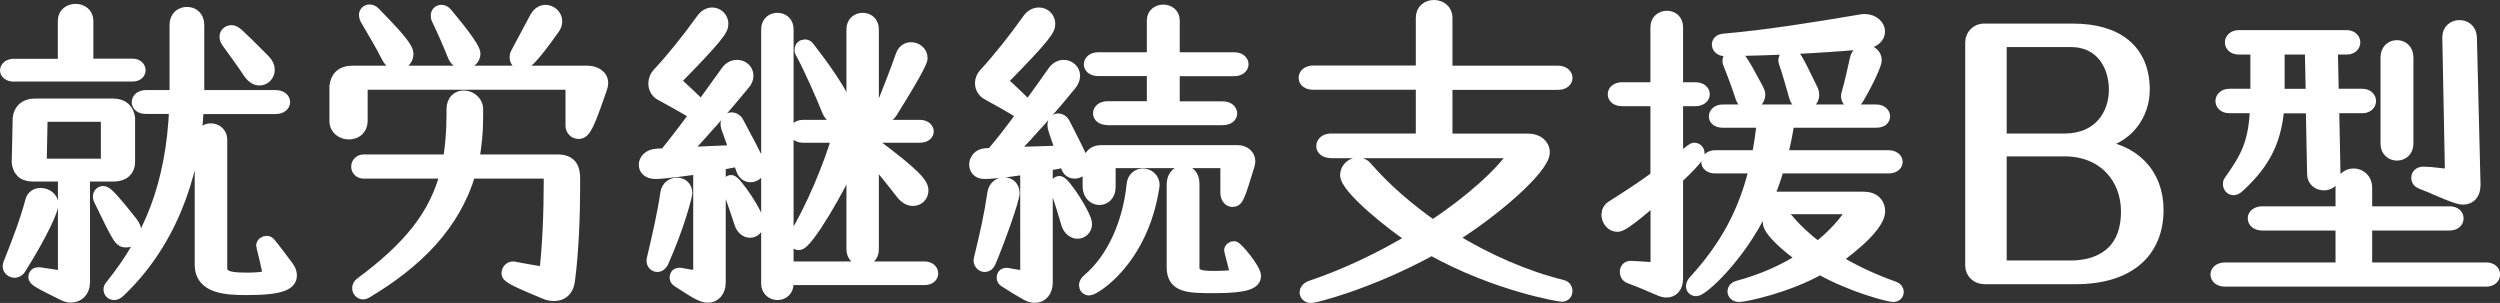 <?xml version="1.0" encoding="UTF-8"?>
<svg xmlns="http://www.w3.org/2000/svg" width="206.72" height="25.05" viewBox="0 0 206.72 25.05">
  <rect x="0" y="0" width="206.72" height="25.05" fill="#333333" stroke="none"/>
  <defs>
    <style>
      .cls-1 {
        fill: #fff;
        stroke: #fff;
        stroke-linecap: round;
        stroke-linejoin: round;
      }
    </style>
  </defs>
  <g id="_イヤー_1" data-name="レイヤー 1"/>
  <g id="_イヤー_2" data-name="レイヤー 2">
    <g id="_イヤー_1-2" data-name="レイヤー 1">
      <g>
        <path class="cls-1" d="M1.15,6.25c-.43,0-.65-.22-.65-.43s.22-.46,.65-.46H5.28V1.71c0-.59,.49-.89,.97-.89s.97,.3,.97,.89v3.64h3.75c.38,0,.57,.24,.57,.46s-.19,.43-.57,.43H1.15Zm.08,16.22c-.27,0-.51-.19-.51-.46,0-.08,.03-.13,.05-.22,.76-1.89,1.38-3.54,1.83-5.21,.11-.38,.43-.54,.76-.54,.46,0,.97,.32,.97,.86,0,.4-.7,2.13-2.67,5.29-.11,.19-.27,.27-.43,.27Zm4.08-7.96H2.71c-.84,0-1.19-.46-1.24-1.11l.08-3.64c.08-.65,.51-1.11,1.32-1.11h6.5c.81,0,1.21,.46,1.3,1.11v3.64c0,.65-.43,1.11-1.27,1.11h-2.46v8.85c0,.73-.49,1.16-1.08,1.16-.19,0-.41-.05-.62-.16-2.11-1.05-2.4-1.21-2.4-1.46,0-.16,.11-.3,.32-.3h.11l2.02,.3V14.51Zm3.54-4.94H3.44l-.08,4.05h5.48v-4.05Zm-.62,6.91c-.03-.08-.05-.14-.05-.22,0-.22,.16-.38,.35-.38,.22,0,.54,.22,2.35,2.51,.24,.3,.32,.57,.32,.81,0,.46-.35,.76-.73,.76-.54,0-.57-.03-2.24-3.48Zm8.12-7.56c-.27,5.88-2.48,11.39-6.48,15.17-.16,.16-.3,.22-.43,.22-.22,0-.38-.16-.38-.38,0-.08,.03-.19,.11-.27,3.24-4.02,5.05-8.39,5.32-14.74h-2.43c-.46,0-.67-.24-.67-.46,0-.27,.24-.51,.67-.51h2.46V2.04c0-.65,.46-.97,.95-.97,.46,0,.92,.32,.92,.97V7.95h6.4c.46,0,.7,.24,.7,.49s-.24,.49-.7,.49h-6.42Zm.27,2.62c0-.57,.4-.84,.81-.84,.43,0,.86,.3,.86,.84v10.61c0,.89,1.05,.89,2.32,.89,.43,0,.78-.03,1.67-.13-.19-.92-.46-2.08-.57-2.48,0-.03-.03-.08-.03-.11,0-.19,.19-.32,.38-.32,.08,0,.19,.05,.24,.13,.22,.24,1.13,1.46,1.51,1.97,.16,.22,.24,.46,.24,.67,0,.7-.73,1.13-3.59,1.13-1.73,0-3.86-.08-3.86-2.02V11.54Zm4.02-5.48c-.59-.89-1.27-1.81-1.83-2.59-.11-.16-.16-.3-.16-.43,0-.27,.22-.46,.49-.46,.3,0,.43,.13,2.7,2.4,.27,.27,.38,.54,.38,.78,0,.46-.35,.81-.76,.81-.27,0-.57-.16-.81-.51Z"/>
        <path class="cls-1" d="M47.26,6.92H29.9v3.08c0,.7-.51,1.03-1.05,1.03s-1.11-.35-1.11-1.03v-2.86c.08-.73,.51-1.21,1.4-1.21h19.41c.65,0,1.24,.32,1.24,.95,0,.16-.05,.3-.11,.49-1.03,2.97-1.32,3.62-1.83,3.62-.32,0-.59-.24-.59-.62v-3.43Zm-4.8,15.2c1.11,.22,2.62,.46,2.62,.46,.27-2.13,.38-5.07,.38-7.53v-.78h-6.61c-1.27,4.32-4.37,7.4-8.58,9.91-.08,.05-.16,.08-.24,.08-.24,0-.41-.22-.41-.43,0-.13,.05-.27,.19-.38,4.05-3,6.18-5.64,7.1-9.18h-6.83c-.35,0-.54-.24-.54-.49s.19-.51,.54-.51h7.04c.19-1.13,.3-2.38,.3-3.75v-.49c0-.73,.46-1.05,.92-1.05,.51,0,1.08,.38,1.11,1v.67c0,1.29-.11,2.48-.35,3.62h6.99c1.08,0,1.38,.59,1.38,1.46v.81c0,2.19-.11,5.29-.43,7.69-.11,.78-.57,1.16-1.21,1.16-.24,0-.49-.03-.78-.16-2.92-1.21-3.08-1.38-3.08-1.65,0-.22,.19-.46,.43-.46h.08ZM32.04,4.71c-.46-.94-1.16-2.08-1.78-3.16-.05-.11-.08-.22-.08-.3,0-.22,.16-.38,.38-.38,.13,0,.27,.05,.4,.19,1.54,1.59,2.73,2.81,2.73,3.4,0,.49-.4,.84-.81,.84-.3,0-.62-.16-.84-.59Zm6.29,.51c-.3,0-.62-.16-.81-.59-.38-.97-.81-1.94-1.35-3.08-.05-.11-.05-.19-.05-.27,0-.22,.16-.38,.38-.38,.13,0,.27,.05,.41,.22,.86,1.03,2.32,2.81,2.32,3.32,0,.46-.43,.78-.89,.78Zm5.99-3.78c.19-.38,.51-.54,.78-.54,.46,0,.89,.38,.89,.86,0,.16-.05,.38-.19,.57-2.02,2.86-2.43,2.97-2.65,2.97-.27,0-.51-.24-.51-.57,0-.11,.03-.24,.11-.38l1.56-2.92Z"/>
        <path class="cls-1" d="M57.8,13.89c-.27,.05-2.81,.41-3.59,.41-.62,0-.89-.32-.89-.67,0-.41,.35-.81,1.03-.84l.65-.03c.81-1,1.67-2.13,2.54-3.29-1.05-.65-2-1.16-2.89-1.65-.38-.19-.54-.57-.54-.92,0-.27,.11-.57,.3-.78,1.19-1.27,2.46-2.86,3.59-4.43,.27-.41,.59-.57,.89-.57,.46,0,.84,.38,.84,.86,0,.46-.32,1-3.97,4.72,.67,.62,1.49,1.35,2.24,2.13l2.08-2.89c.24-.35,.57-.49,.86-.49,.46,0,.86,.32,.86,.81,0,.22-.08,.46-.3,.7-1.59,1.94-3.4,4-5.02,5.72,1.46-.08,3.1-.13,4.35-.19l-.7-1.94c-.03-.11-.05-.19-.05-.3,0-.3,.19-.46,.43-.46,.16,0,.38,.11,.49,.32,1.81,3.4,1.81,3.46,1.81,3.7,0,.46-.38,.76-.76,.76-.27,0-.54-.16-.68-.54l-.27-.76-1.59,.3v9.77c0,.73-.41,1.19-.97,1.19-.51,0-1.05-.35-2.54-1.32-.08-.05-.13-.16-.13-.27,0-.16,.08-.3,.3-.3h.08c.43,.08,1.03,.19,1.57,.24V13.89Zm-3.43,8.1c-.22,0-.41-.16-.41-.43,0-.05,0-.13,.03-.19,.46-1.97,.86-3.67,1.11-5.4,.08-.54,.49-.78,.89-.78s.76,.27,.76,.78c0,.14-.57,2.56-1.97,5.7-.11,.22-.27,.32-.4,.32Zm6.86-3.51c-.32-1-.7-2.05-1.03-2.97-.03-.05-.03-.11-.03-.16,0-.22,.13-.38,.3-.38,.32,0,2.21,2.73,2.21,3.46,0,.46-.32,.73-.67,.73-.3,0-.62-.22-.78-.67Zm3.89,4.59v.38c0,.57-.4,.86-.84,.86-.41,0-.84-.3-.84-.86V2.42c0-.59,.43-.86,.84-.86,.43,0,.84,.27,.84,.86V22.12h11.34c.4,0,.62,.24,.62,.49s-.22,.46-.62,.46h-11.34Zm5.37-9.96c-1.08,2.43-3.75,7.07-4.43,7.07-.22,0-.38-.19-.38-.4,0-.11,.03-.19,.08-.3,1.35-2.24,2.81-5.67,3.54-8.18h-2.89c-.43,0-.65-.22-.65-.43s.22-.46,.65-.46h4.08V2.42c0-.59,.43-.86,.84-.86,.43,0,.84,.27,.84,.86v7.99h3.89c.43,0,.65,.24,.65,.46s-.22,.43-.65,.43h-3.89v.54c3.62,2.7,4.1,3.38,4.1,3.91,0,.46-.35,.78-.78,.78-.3,0-.62-.16-.92-.54-.81-1.05-1.73-2.19-2.4-2.94v7.58c0,.57-.4,.86-.84,.86-.41,0-.84-.3-.84-.86v-7.53Zm-2-3.89c-.54-1.35-1.57-3.7-2.24-4.89-.05-.08-.05-.16-.05-.22,0-.22,.16-.35,.35-.35,.11,0,.21,.03,.3,.16,.78,1,3.13,4.1,3.13,5.1,0,.46-.35,.76-.73,.76-.3,0-.59-.19-.76-.57Zm4.72,.41c-.21,0-.35-.16-.35-.41,0-.11,0-.22,.05-.32,.51-1.27,1.3-3.29,1.65-4.32,.16-.43,.46-.59,.78-.59,.43,0,.86,.32,.86,.81,0,.16-.08,.62-2.51,4.51-.16,.24-.35,.32-.49,.32Z"/>
        <path class="cls-1" d="M84.86,13.92c-.14,.03-2.43,.38-3.46,.38-.51,0-.76-.32-.76-.7s.3-.81,.84-.84l.54-.03c.84-.97,1.7-2.11,2.56-3.27-1.05-.65-2-1.19-2.89-1.67-.38-.19-.57-.54-.57-.92,0-.27,.11-.54,.32-.76,1.19-1.3,2.43-2.86,3.56-4.45,.27-.41,.62-.54,.92-.54,.46,0,.84,.38,.84,.86,0,.46-.3,1-3.97,4.72,.68,.62,1.49,1.38,2.24,2.13,.73-.97,1.43-1.97,2.08-2.89,.24-.35,.57-.49,.84-.49,.46,0,.86,.35,.86,.81,0,.22-.08,.46-.27,.7-1.59,1.97-3.4,4-5.05,5.7,1.46-.03,3.05-.08,4.32-.13-.62-1.73-.7-1.97-.7-2.19,0-.3,.19-.46,.41-.46,.16,0,.35,.11,.46,.32,1.54,3,1.59,3.21,1.59,3.4,0,.4-.35,.67-.7,.67-.27,0-.54-.13-.65-.51l-.13-.43c-.49,.11-1,.22-1.54,.3v9.72c0,.73-.41,1.19-.97,1.19-.22,0-.43-.05-.68-.19-.54-.3-1.16-.67-1.86-1.13-.08-.05-.13-.16-.13-.27,0-.16,.08-.3,.3-.3h.08c.43,.08,1.03,.19,1.57,.24V13.92Zm-3.43,8.07c-.22,0-.43-.19-.43-.49,0-.03,.03-.08,.03-.13,.49-1.97,.86-3.67,1.11-5.4,.08-.54,.49-.81,.89-.81s.78,.27,.78,.81-1.27,4.08-1.97,5.7c-.08,.22-.24,.32-.41,.32Zm6.83-3.46c-.3-1-.62-2.05-.92-2.94-.03-.05-.03-.11-.03-.16,0-.22,.14-.38,.3-.38,.38,0,2.19,2.81,2.19,3.46,0,.46-.35,.73-.7,.73-.32,0-.67-.22-.84-.7Zm1.46,5.05c0-.13,.08-.3,.24-.43,2.16-1.81,3.4-4.89,3.7-7.91,.05-.54,.46-.81,.84-.81,.43,0,.89,.32,.89,.89,0,.05-.03,.13-.03,.19-.95,6.05-4.89,8.42-5.29,8.42-.22,0-.35-.16-.35-.35Zm11.69-10.18h-9.66v2.05c0,.67-.41,1-.84,1s-.89-.35-.89-1.03v-1.84c0-.7,.41-1.08,1.03-1.08h11.28c.59,0,.97,.38,.97,.84,0,.08-.03,.19-.05,.3-.84,2.73-.92,2.97-1.35,2.97-.24,0-.49-.24-.49-.67v-2.54Zm-9.83-3.56c-.49,0-.7-.24-.7-.46,0-.27,.24-.51,.7-.51h3.75v-3.08h-4.51c-.49,0-.7-.24-.7-.46,0-.27,.24-.51,.7-.51h4.51V1.69c0-.54,.43-.81,.86-.81s.86,.27,.86,.81v3.13h4.99c.46,0,.7,.24,.7,.49s-.24,.49-.7,.49h-4.99v3.08h4.05c.46,0,.7,.24,.7,.51,0,.22-.22,.46-.7,.46h-9.53Zm5.4,5.34c0-.65,.46-1,.89-1,.41,0,.81,.32,.81,1v6.94c0,.75,.81,.78,1.75,.78,.59,0,1.19-.03,1.81-.11-.13-.62-.35-1.43-.49-1.97,0-.03-.03-.08-.03-.11,0-.16,.16-.27,.32-.27,.22,0,1.73,1.81,1.73,2.38s-.68,.92-3.29,.92c-2.21,0-3.51,0-3.51-1.65v-6.91Z"/>
        <path class="cls-1" d="M110.07,12.57c-.51,0-.73-.24-.73-.49,0-.27,.24-.54,.73-.54h7.5V6.92h-8.99c-.49,0-.7-.24-.7-.49s.24-.51,.7-.51h8.99V1.47c0-.65,.49-.97,1-.97s1.03,.32,1.03,.97V5.93h9.23c.46,0,.7,.27,.7,.51s-.22,.49-.7,.49h-9.23v4.62h6.78c.73,0,1.27,.43,1.27,1.05,0,1.3-4.13,4.89-7.67,7.07,3,1.86,6.24,3.24,9.2,3.97,.24,.05,.35,.24,.35,.43s-.13,.38-.38,.38c-.16,0-5.4-.84-10.77-3.83-5.29,2.89-9.74,3.94-9.96,3.94-.3,0-.46-.19-.46-.4,0-.16,.13-.35,.43-.46,2.89-.97,5.83-2.38,8.48-3.97-1.75-1.13-5.56-4.18-5.56-5.26,0-.54,.49-.95,.97-.95,.24,0,.49,.08,.67,.3,1.57,1.81,3.48,3.46,5.53,4.89,3.08-2.05,5.59-4.26,6.86-6.13h-15.28Z"/>
        <path class="cls-1" d="M136.97,16.29c-2.67,2.35-3.05,2.38-3.24,2.38-.46,0-.81-.46-.81-.92,0-.27,.13-.51,.38-.67,1.21-.76,2.48-1.59,3.67-2.46v-6.34h-2.83c-.49,0-.7-.24-.7-.49s.24-.49,.7-.49h2.83V2.25c0-.57,.43-.86,.86-.86s.84,.27,.84,.86V7.3h1.51c.46,0,.7,.24,.7,.49s-.24,.49-.7,.49h-1.51v5.05c1.3-1,1.3-1.03,1.43-1.03,.19,0,.35,.16,.35,.38,0,.16-.08,.43-1.78,2.05v8.29c0,.7-.35,1.08-.86,1.08-.16,0-.32-.03-.51-.11-1-.43-1.7-.73-2.56-1.05-.22-.08-.3-.27-.3-.46,0-.22,.14-.43,.41-.41,0,0,.73,.03,2.13,.13v-5.91Zm8.77,.92c-1.86,3.94-4.97,6.78-5.48,6.78-.22,0-.35-.14-.35-.32,0-.11,.05-.27,.19-.41,2.62-2.86,4.18-5.75,5.05-9.42h-3.32c-.46,0-.65-.22-.65-.43,0-.24,.22-.49,.65-.49h3.51c.19-.89,.32-1.86,.43-2.86h-3.32c-.46,0-.65-.22-.65-.43,0-.24,.22-.49,.65-.49h12.69c.43,0,.65,.24,.65,.49,0,.22-.19,.43-.65,.43h-7.26c-.13,1-.35,1.94-.57,2.86h8.85c.43,0,.67,.24,.67,.46,0,.24-.22,.46-.67,.46h-9.12c-.24,.86-.54,1.7-.89,2.51h7.94c.89,0,1.29,.51,1.29,1.11,0,1.43-3.35,3.78-3.67,3.99,1.48,.92,3.16,1.7,4.91,2.32,.22,.08,.3,.22,.3,.38s-.13,.32-.38,.32c-.27,0-3.24-.7-6.05-2.27-2.64,1.51-6.18,2.27-6.69,2.27-.3,0-.46-.19-.46-.38,0-.16,.11-.32,.35-.38,2.02-.54,3.86-1.35,5.43-2.38-1.38-.95-2.86-2.29-2.86-2.94,0-.38,.32-.7,.7-.7,.27,0,.54,.14,.81,.43,.7,.84,1.57,1.65,2.54,2.38,1.27-1,2.29-2.11,3-3.29h-7.56Zm8.37-13.63c-3.67,.32-7.4,.51-11.47,.57-.38,0-.59-.24-.59-.46,0-.19,.13-.38,.49-.41,3.73-.32,7.64-.97,11.34-1.59,.11-.03,.22-.03,.3-.03,.73,0,1.19,.49,1.19,.94s-.38,.89-1.24,.97Zm-9.42,5.02c-.27,0-.57-.16-.7-.57-.27-.84-.67-1.94-1.03-2.81-.03-.05-.03-.13-.03-.19,0-.27,.24-.46,.49-.46,.32,0,.54,.24,1.92,2.83,.08,.16,.13,.3,.13,.43,0,.46-.4,.76-.78,.76Zm4.45,0c-.3,0-.59-.19-.7-.59-.24-.86-.57-2-.86-2.86-.03-.05-.03-.11-.03-.16,0-.3,.24-.49,.49-.49,.35,0,.43,.13,1.81,2.97,.05,.13,.08,.27,.08,.38,0,.46-.38,.76-.78,.76Zm4.02-.14c-.24,0-.43-.22-.43-.51,0-.05,0-.13,.03-.19,.3-1.03,.51-2.05,.7-2.89,.11-.49,.46-.67,.78-.67,.43,0,.86,.3,.86,.78,0,.3-.62,1.7-1.48,3.16-.14,.22-.3,.32-.46,.32Z"/>
        <path class="cls-1" d="M164.03,22.99c-.51,0-1.03-.41-1.03-1.03V3.5c0-.62,.51-1.05,1.03-1.05h7.37c3.62,0,5.86,1.67,5.86,4.97,0,2.08-1.4,4.1-3.91,4.43v.22c3,.27,5.05,2.24,5.05,5.29,0,3.4-2.29,5.64-6.77,5.64h-7.58Zm6.69-11.45c2.81,0,4.16-2,4.16-4.13,0-1.89-1.03-4.02-3.67-4.02h-5.78V11.54h5.29Zm.49,10.5c2.13,0,4.67-.92,4.67-4.56,0-2.73-1.89-5.05-5.16-5.05h-5.29v9.61h5.78Z"/>
        <path class="cls-1" d="M183.98,23.2c-.46,0-.7-.24-.7-.51,0-.24,.24-.49,.7-.49h9.64v-3.64h-6.56c-.46,0-.7-.24-.7-.51,0-.24,.24-.49,.7-.49h6.56v-2.05c0-.73,.49-1.08,1-1.08s1.03,.38,1.03,1.08v2.05h6.91c.43,0,.65,.24,.65,.49,0,.27-.22,.51-.65,.51h-6.91v3.64h9.93c.43,0,.65,.24,.65,.49,0,.27-.22,.51-.65,.51h-21.59Zm9.04-8.8c0,.57-.43,.84-.86,.84s-.89-.27-.89-.86l-.11-5.51h-2.78c-.22,3.1-1.46,4.91-3.37,6.64-.11,.08-.22,.13-.32,.13-.22,0-.38-.19-.38-.41,0-.08,0-.16,.05-.22,1.4-1.97,2.08-3.16,2.19-6.15h-2.21c-.43,0-.65-.24-.65-.51,0-.24,.22-.51,.65-.51h2.24v-3.83h-1.46c-.43,0-.65-.24-.65-.51,0-.24,.22-.51,.65-.51h8.93c.4,0,.62,.27,.62,.51,0,.27-.22,.51-.62,.51h-1.24l.08,3.83h2.46c.41,0,.62,.27,.62,.51,0,.27-.22,.51-.62,.51h-2.43l.11,5.51v.03Zm-1.94-10.39h-2.67v3.83h2.75l-.08-3.83Zm6.26,.73c0-.62,.43-.92,.86-.92s.86,.3,.86,.92v7.15c0,.59-.43,.89-.86,.89s-.86-.3-.86-.89V4.74Zm7.26,10.63c0,.67-.38,1.05-.94,1.05-.16,0-.35-.05-.54-.11-1.05-.35-1.92-.81-2.94-1.19-.22-.08-.3-.24-.3-.41,0-.22,.16-.43,.49-.43h.03c.67,0,1.46,.16,2.27,.19l-.22-11.36v-.03c0-.62,.46-.92,.92-.92s.92,.3,.94,.94l.3,12.2v.05Z"/>
      </g>
    </g>
  </g>
</svg>